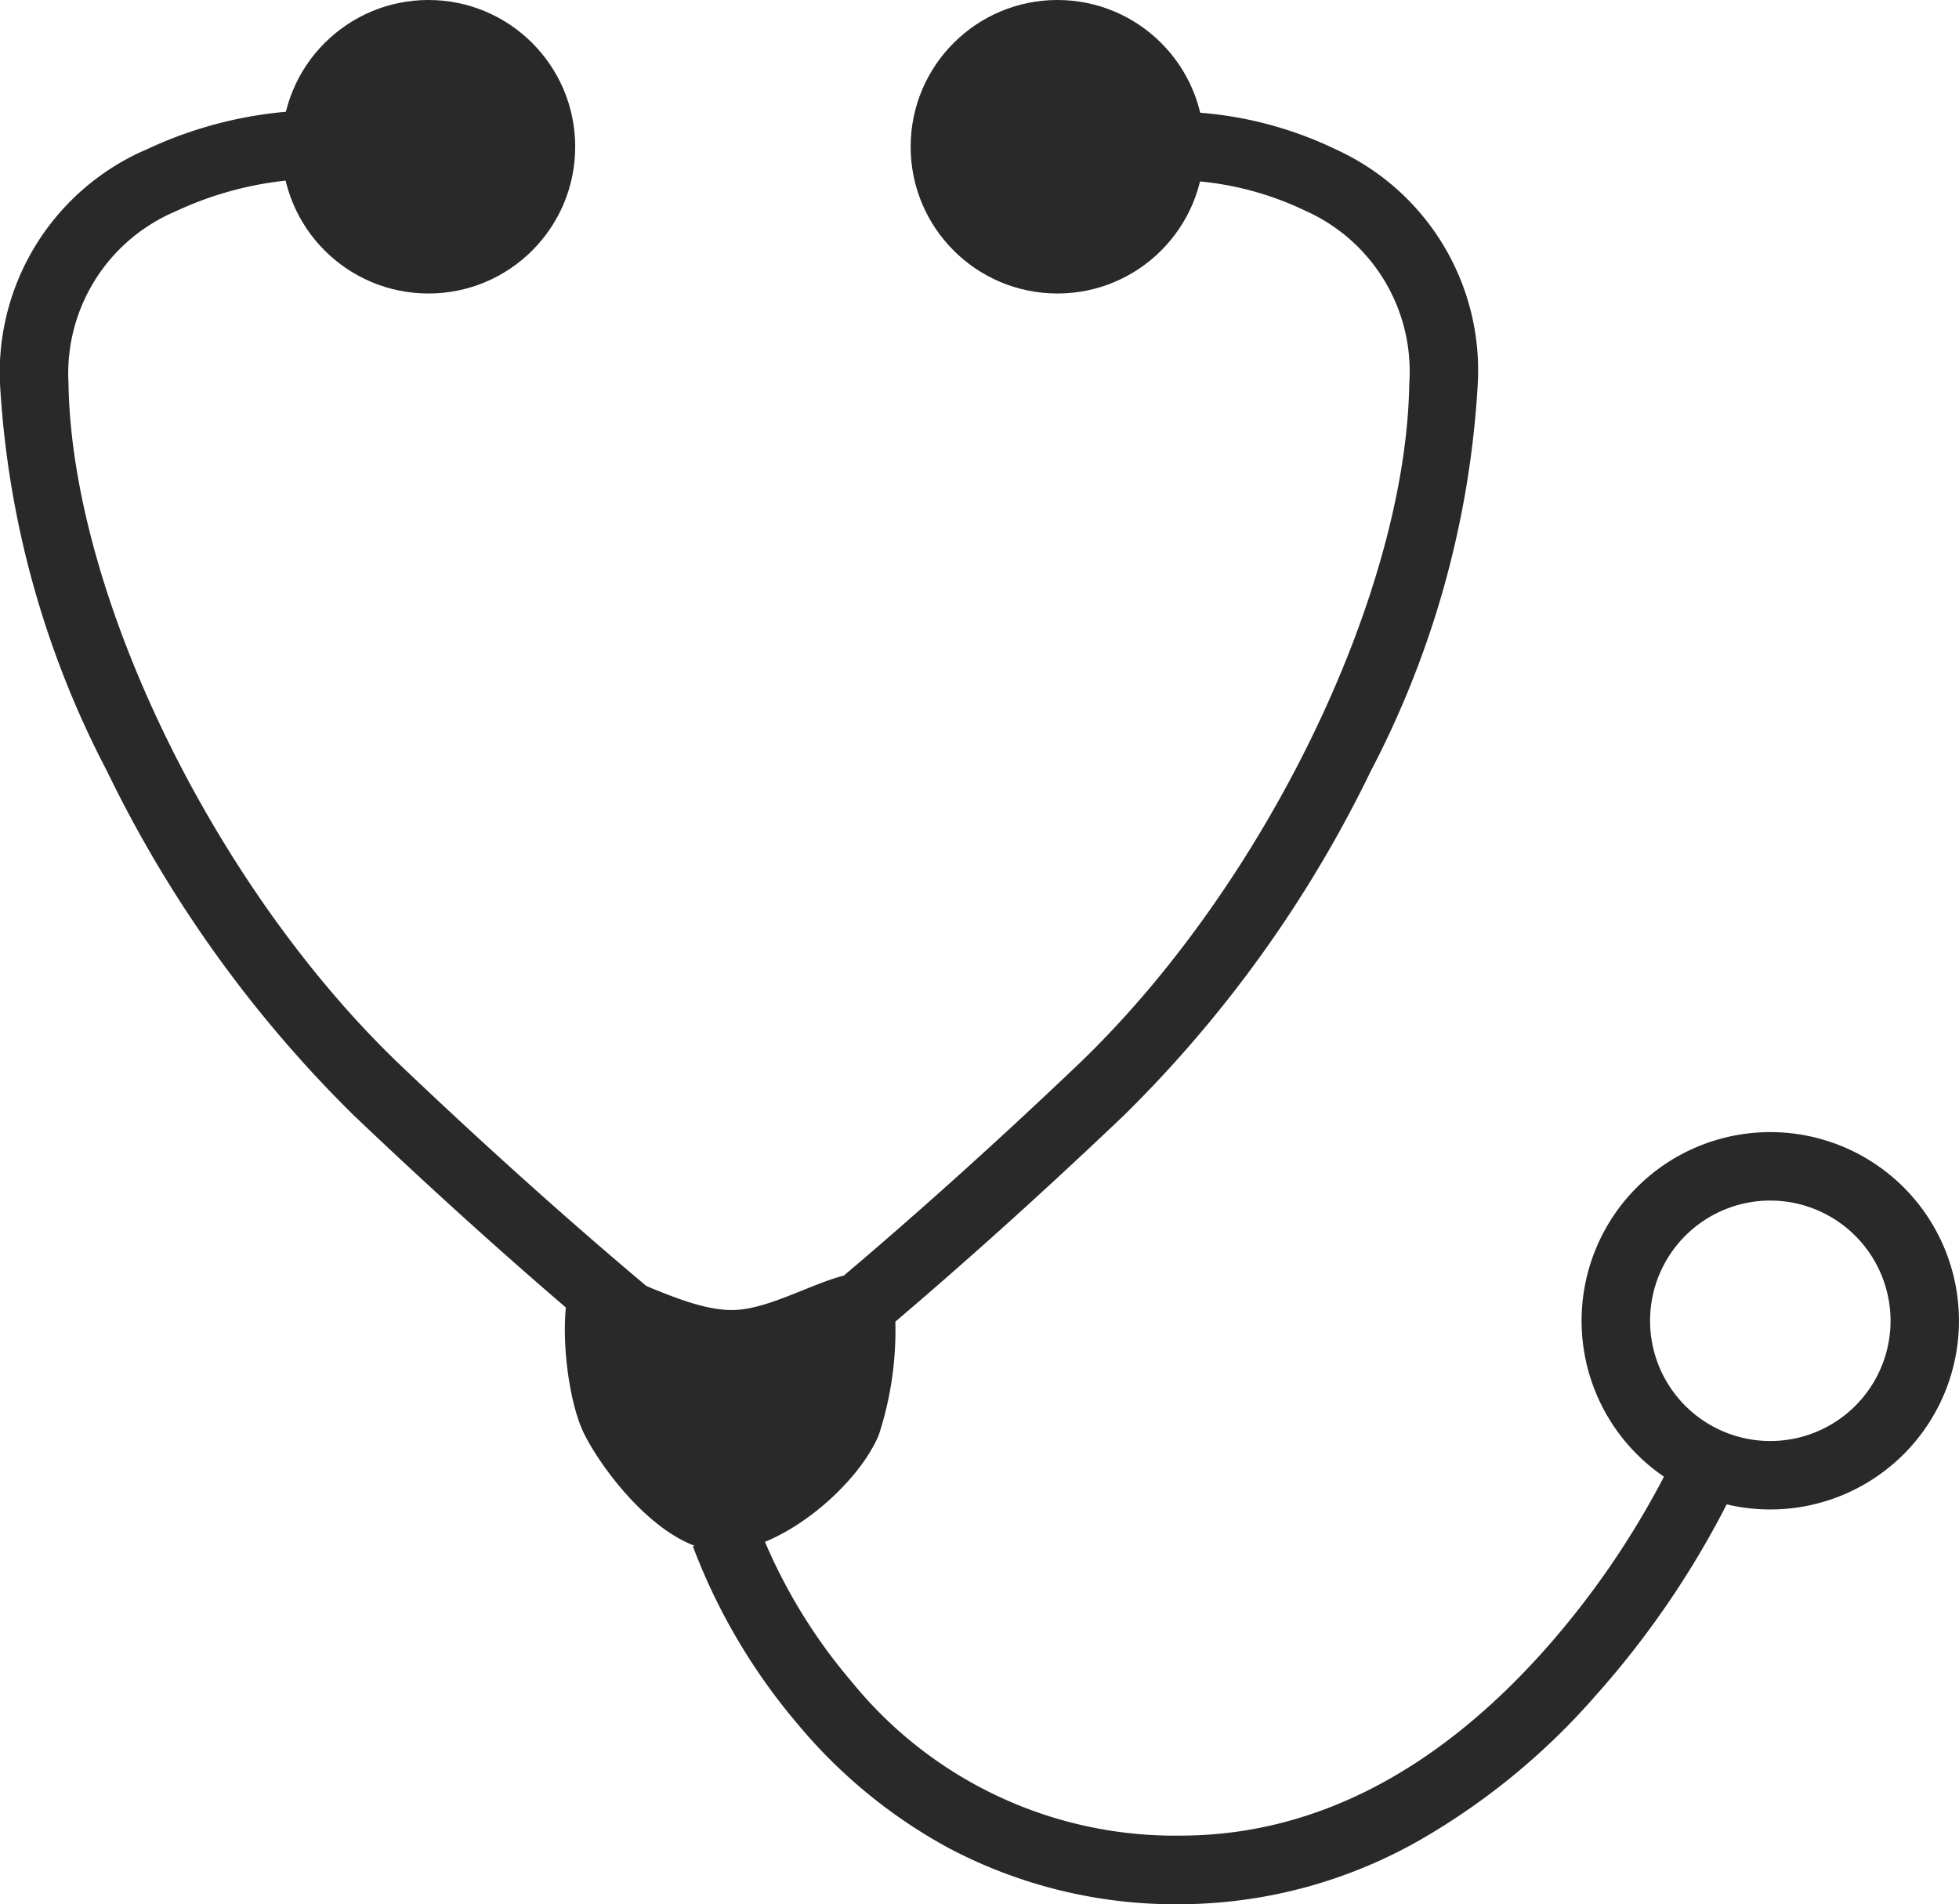 <svg xmlns="http://www.w3.org/2000/svg" width="57.237" height="55.641" viewBox="0 0 57.237 55.641">
  <g id="Group_14" data-name="Group 14" transform="translate(-616.099 -656)">
    <path id="Ellipse_135" data-name="Ellipse 135" d="M5.513,2A3.513,3.513,0,1,0,9.027,5.513,3.517,3.517,0,0,0,5.513,2m0-2A5.513,5.513,0,1,1,0,5.513,5.513,5.513,0,0,1,5.513,0Z" transform="translate(662.309 689.08)" fill="#292929"/>
    <circle id="Ellipse_136" data-name="Ellipse 136" cx="4.288" cy="4.288" r="4.288" transform="translate(642.706 656)" fill="#292929"/>
    <circle id="Ellipse_139" data-name="Ellipse 139" cx="4.288" cy="4.288" r="4.288" transform="translate(624.329 656)" fill="#292929"/>
    <path id="Path_90" data-name="Path 90" d="M4.631,1.466c1.648,0,3.894-1.95,4.706-.635a9.866,9.866,0,0,1-.41,4.283c-.635,1.526-2.894,3.417-4.584,3.4S.929,6.281.333,5.114-.472,1.16.055.459C.573-.339,2.9,1.466,4.631,1.466Z" transform="translate(632.849 692.813)" fill="#292929"/>
    <path id="Path_86" data-name="Path 86" d="M4864.866,5801.708a14.189,14.189,0,0,1-6.766-1.646,15.112,15.112,0,0,1-4.39-3.6,17.6,17.6,0,0,1-3.079-5.216l1.9-.638a15.883,15.883,0,0,0,2.753,4.612,12.153,12.153,0,0,0,9.586,4.482c3.835,0,7.4-1.805,10.594-5.365a25.022,25.022,0,0,0,3.747-5.529l1.818.833a26.571,26.571,0,0,1-4.038,5.989,20.114,20.114,0,0,1-5.026,4.149A14.253,14.253,0,0,1,4864.866,5801.708Z" transform="translate(-4214.289 -5090.066)" fill="#292929"/>
    <path id="Path_87" data-name="Path 87" d="M4853.61,5793.888c-.037-.029-3.781-2.943-9.172-8.078a36.333,36.333,0,0,1-7.215-10.065,27.763,27.763,0,0,1-3.123-11.3,7.094,7.094,0,0,1,4.311-6.875,12.017,12.017,0,0,1,4.207-1.1l.091,2a10.109,10.109,0,0,0-3.482.924,5.141,5.141,0,0,0-3.127,5.018c.094,6.186,4.272,14.762,9.717,19.947,5.319,5.066,8.983,7.918,9.019,7.946Z" transform="translate(-4218 -5097.217)" fill="#292929"/>
    <path id="Path_88" data-name="Path 88" d="M4835.712,5793.882l-1.226-1.58c.036-.028,3.708-2.888,9.02-7.946,5.445-5.186,9.622-13.761,9.716-19.947a5.137,5.137,0,0,0-3.021-5.031,9.093,9.093,0,0,0-3.249-.878l.084-2a11.135,11.135,0,0,1,4.055,1.085,7.091,7.091,0,0,1,4.131,6.853,27.765,27.765,0,0,1-3.123,11.3,36.332,36.332,0,0,1-7.215,10.065C4839.493,5790.939,4835.749,5793.853,4835.712,5793.882Z" transform="translate(-4195.947 -5097.212)" fill="#292929"/>
  </g>
</svg>
